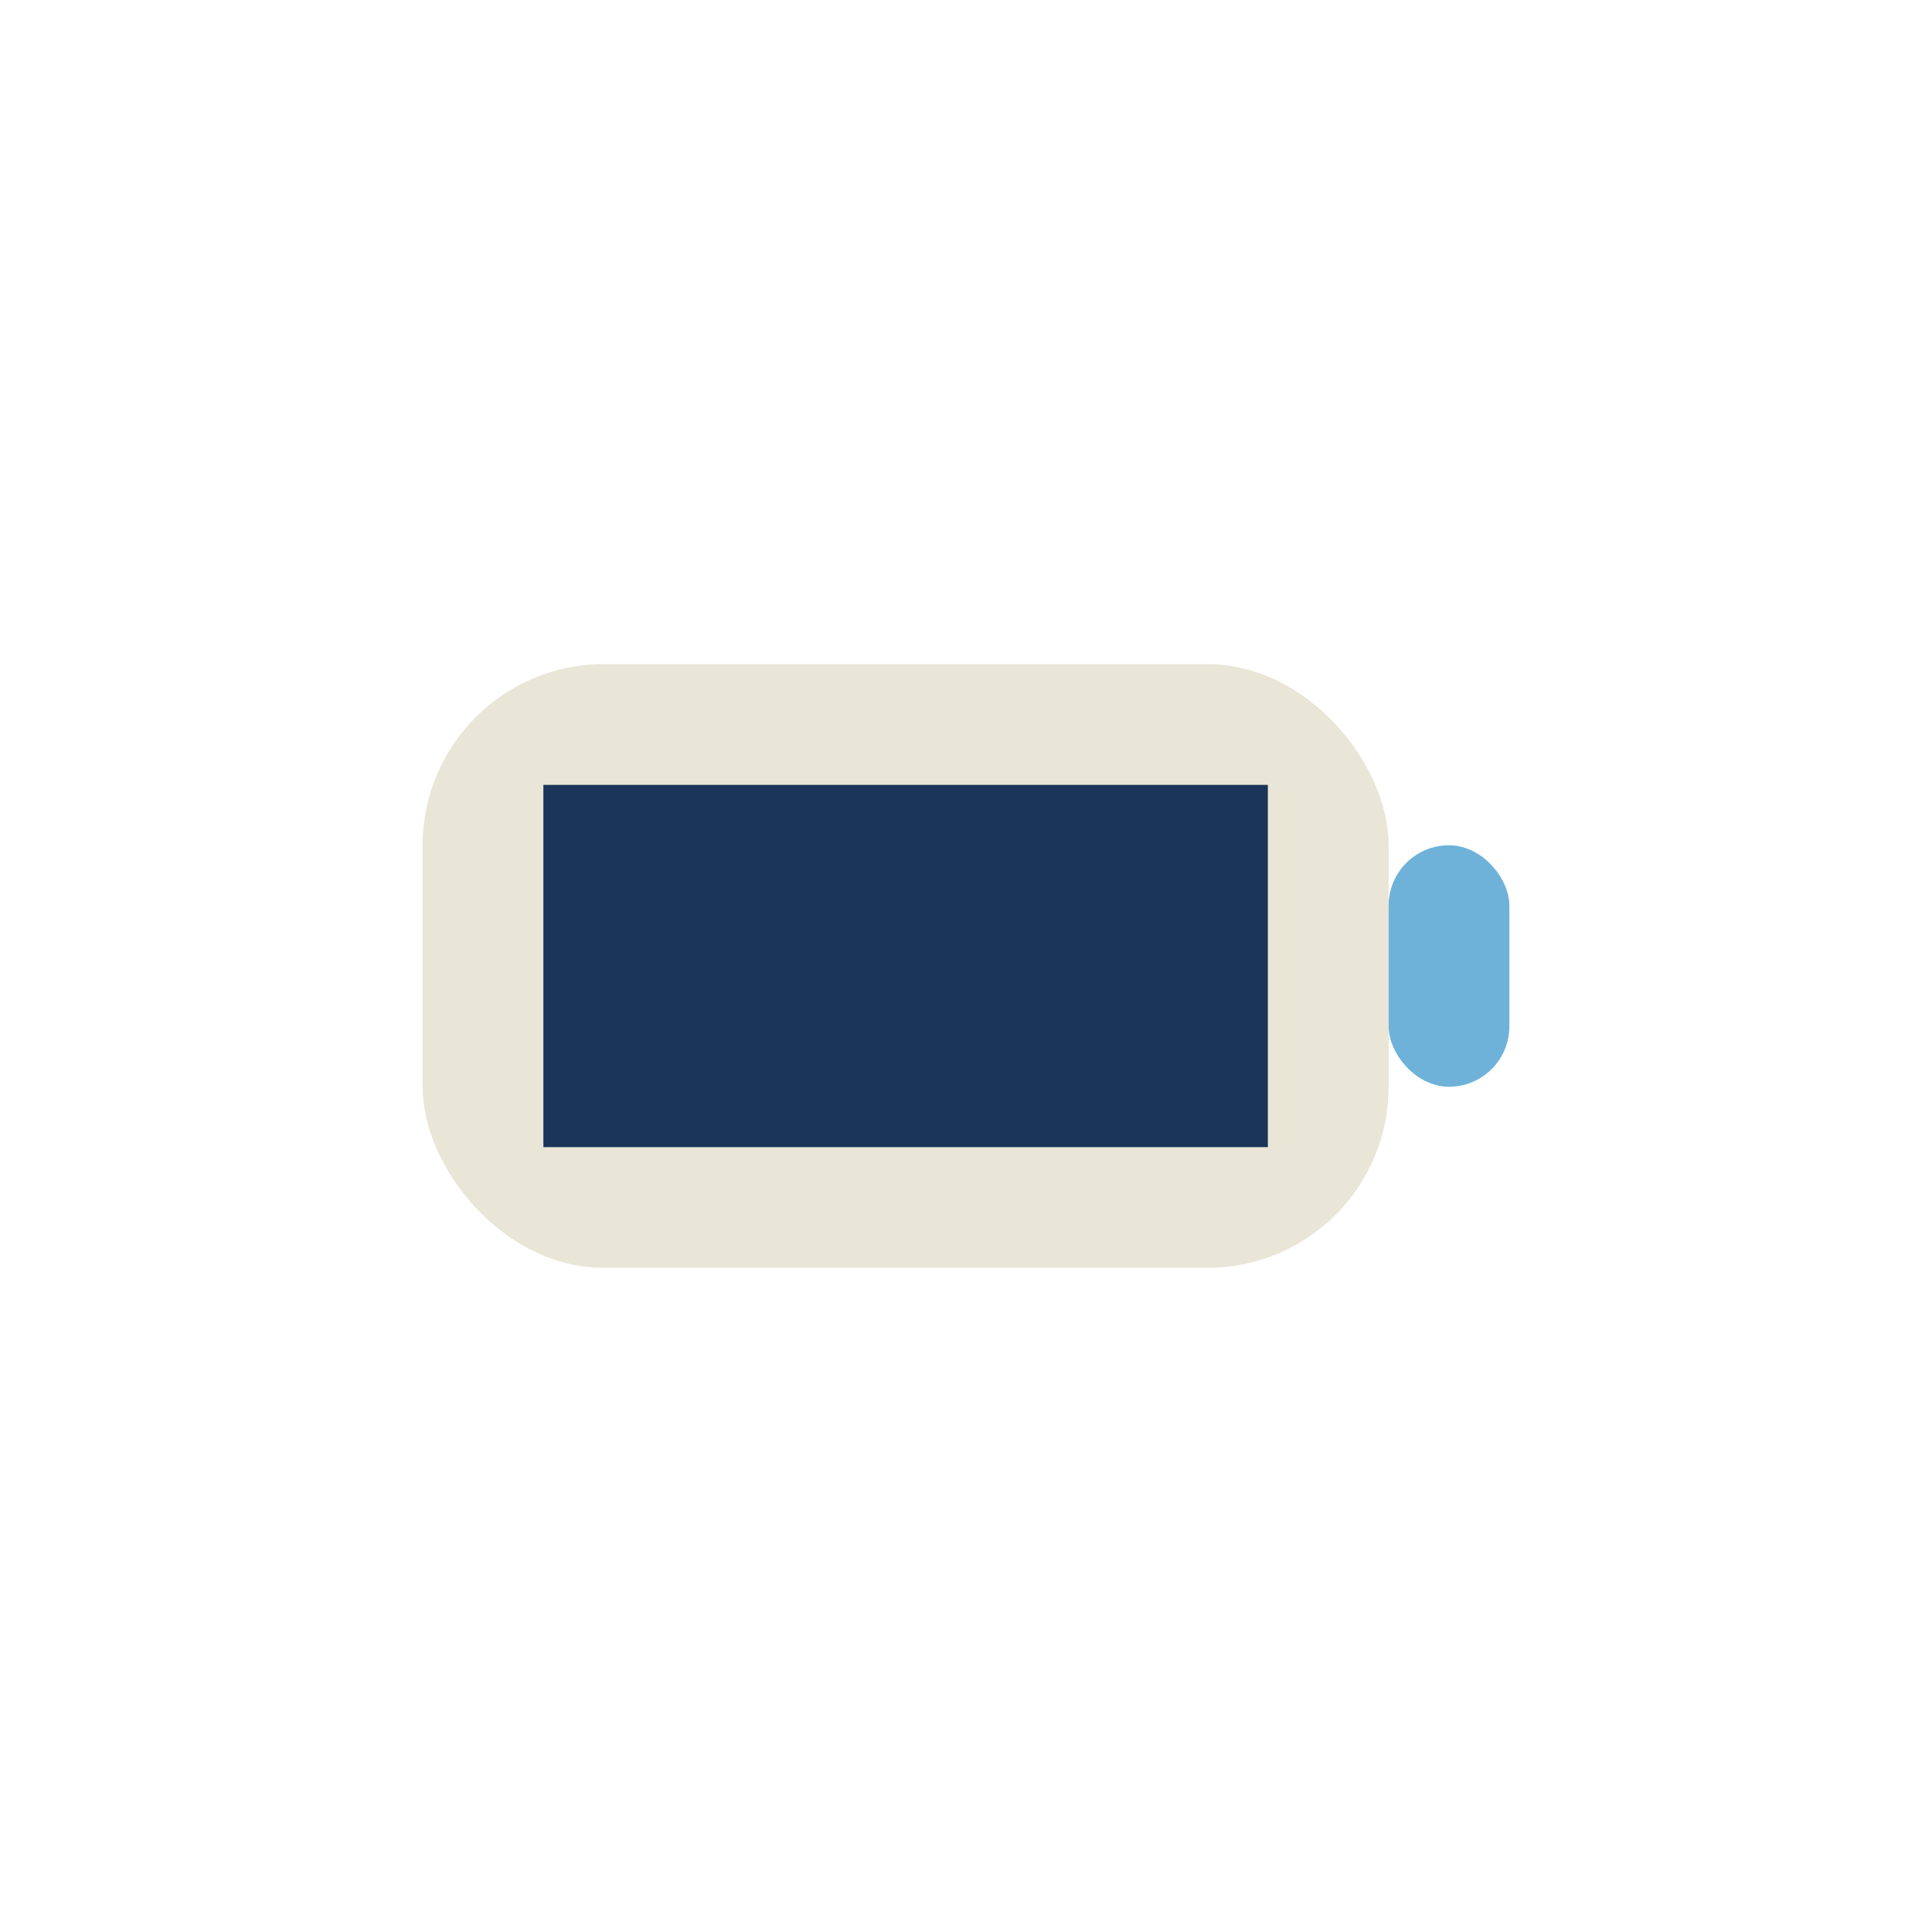 <?xml version="1.0" encoding="UTF-8"?>
<svg xmlns="http://www.w3.org/2000/svg" viewBox="0 0 32 32" width="32" height="32"><rect x="7" y="11" width="16" height="10" rx="3" fill="#E9E6D7"/><rect x="23" y="14" width="2" height="4" rx="1" fill="#6EB2DA"/><rect x="9" y="13" width="12" height="6" fill="#1A3559"/></svg>